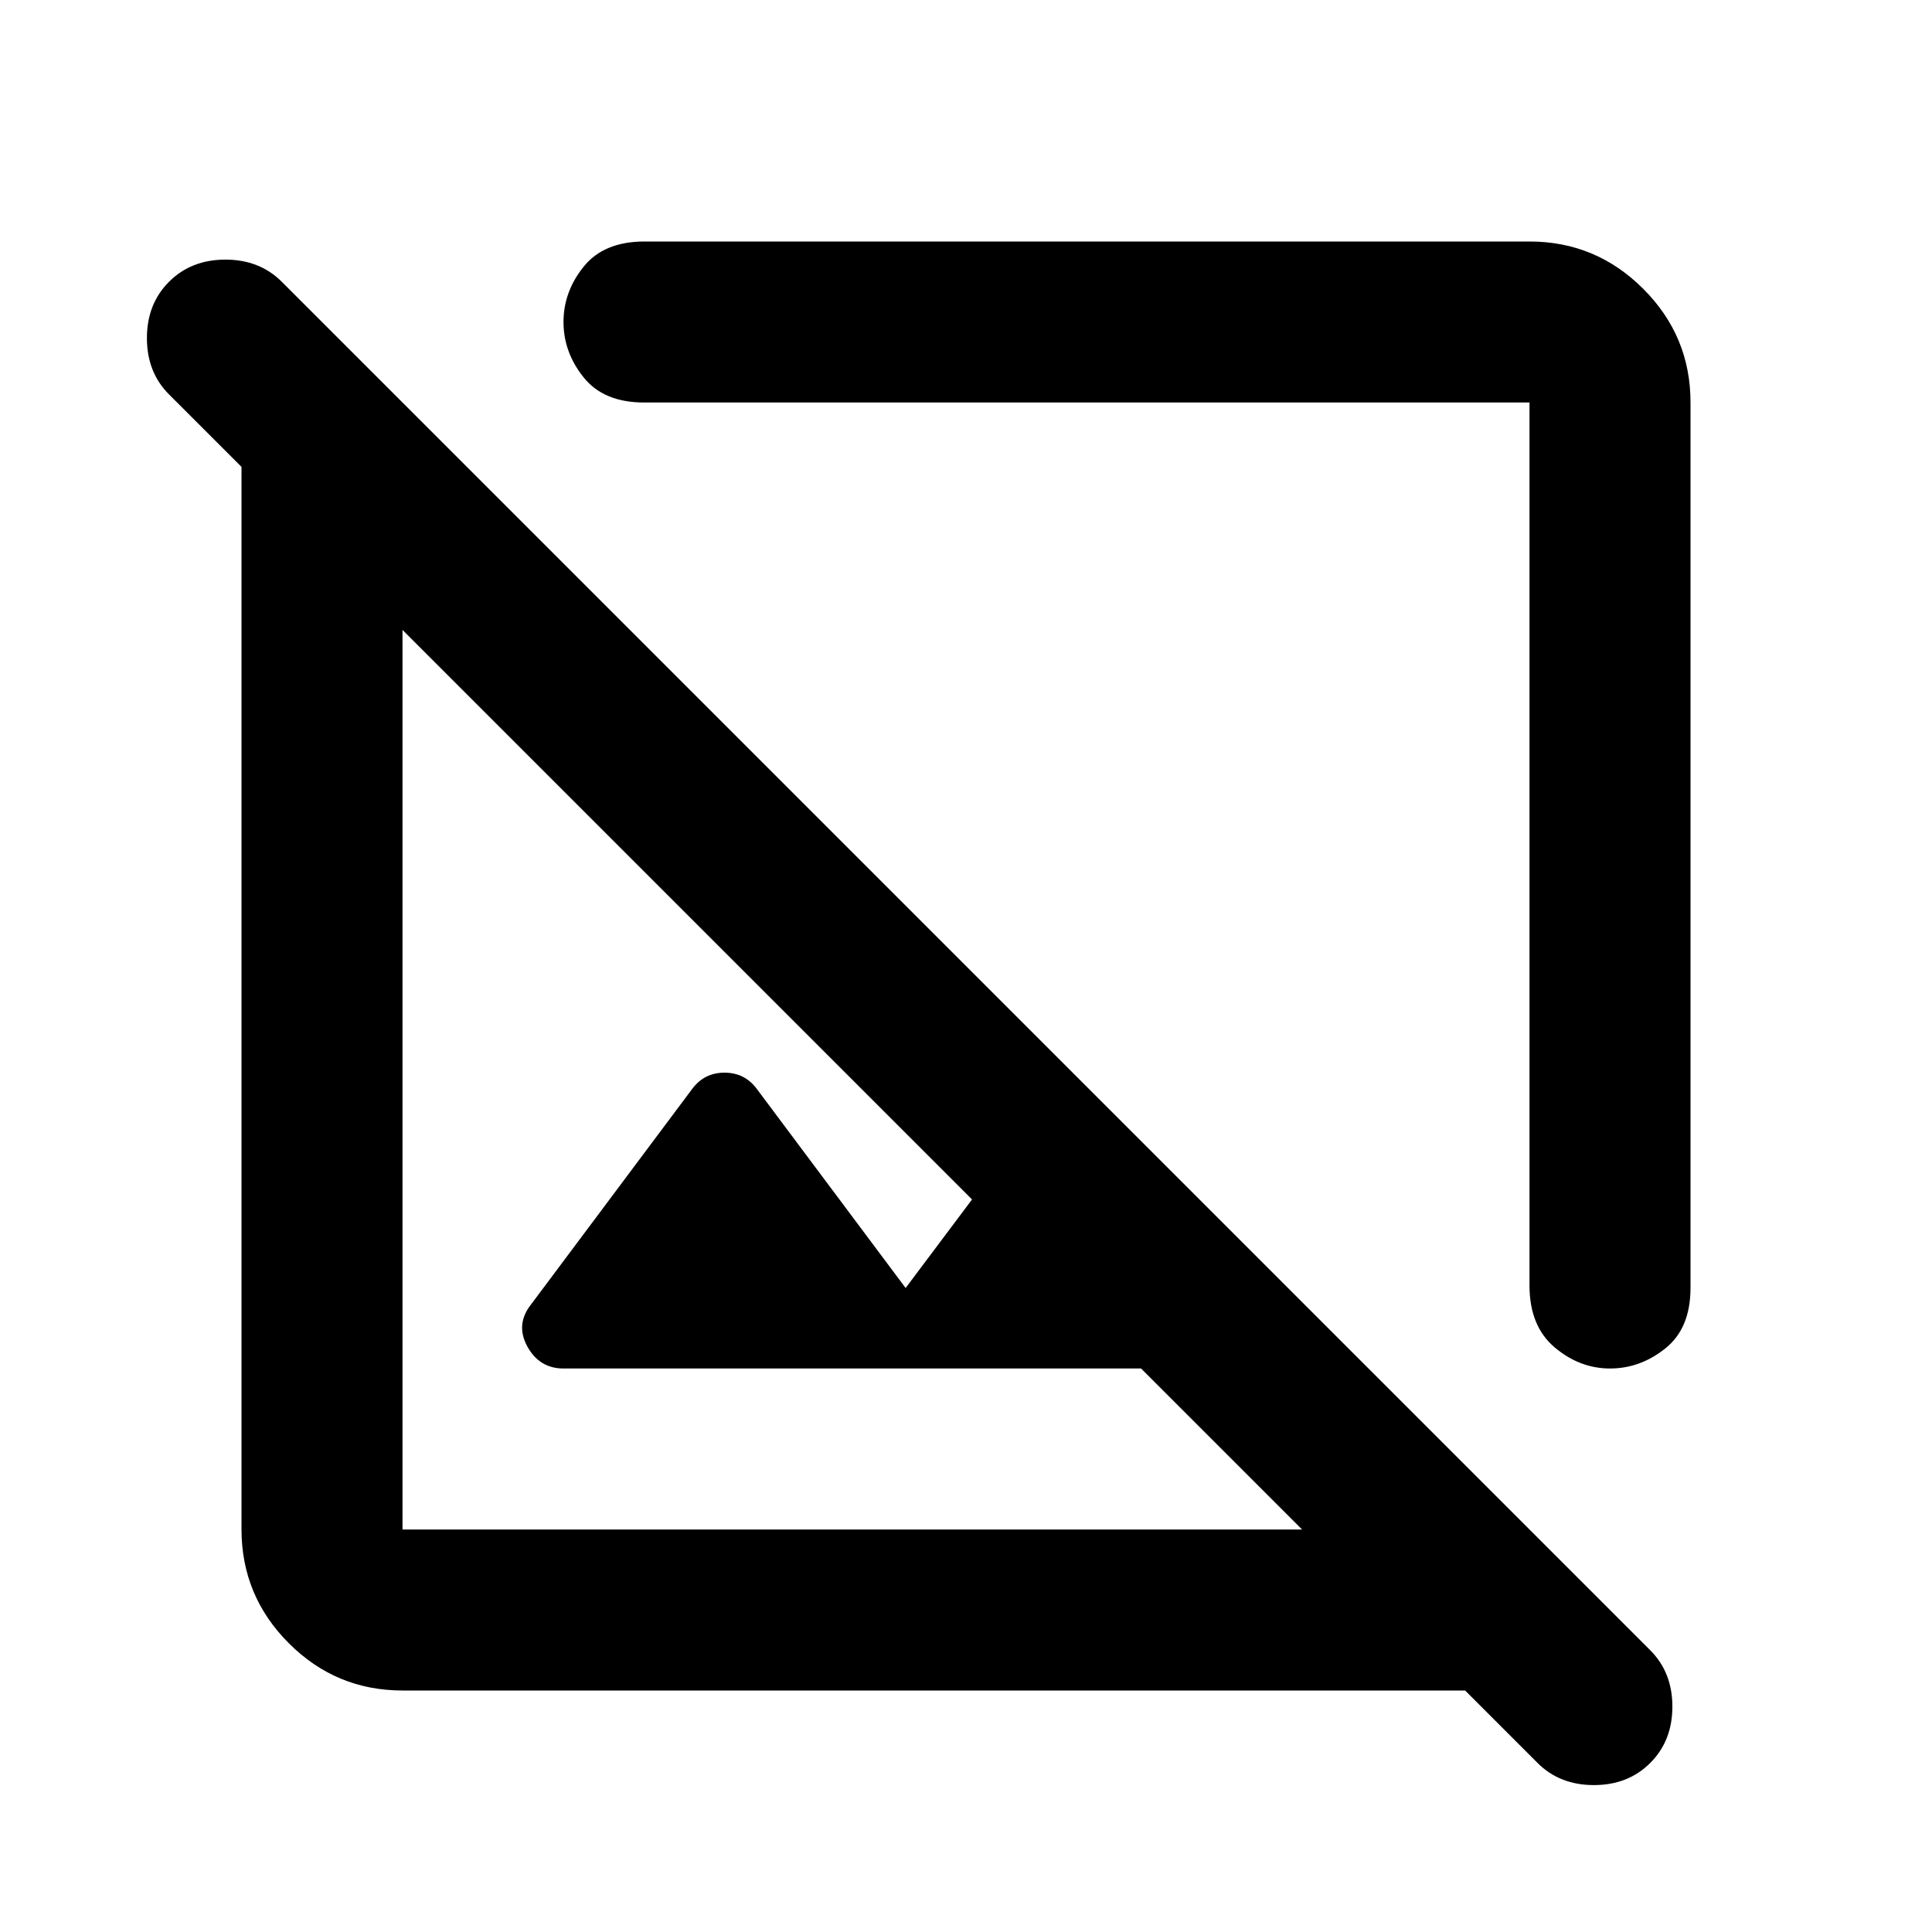 <?xml version="1.0" encoding="utf-8"?>
<!-- Generator: www.svgicons.com -->
<svg xmlns="http://www.w3.org/2000/svg" width="800" height="800" viewBox="0 0 24 24">
<path fill="currentColor" d="M21 5v11q0 .5-.312.75T20 17t-.687-.262t-.313-.763V5H8q-.5 0-.75-.312T7 4t.25-.687T8 3h11q.825 0 1.413.588T21 5M5 21q-.825 0-1.412-.587T3 19V5.8l-.9-.9q-.275-.275-.275-.7t.275-.7t.7-.275t.7.275l17 17q.275.275.275.7t-.275.7t-.7.275t-.7-.275l-.9-.9zm9.175-4H7q-.3 0-.45-.275t.05-.525l2-2.675q.15-.2.4-.2t.4.2L11.25 16l.825-1.1L5 7.825V19h11.175zM10.6 13.4"/>
</svg>